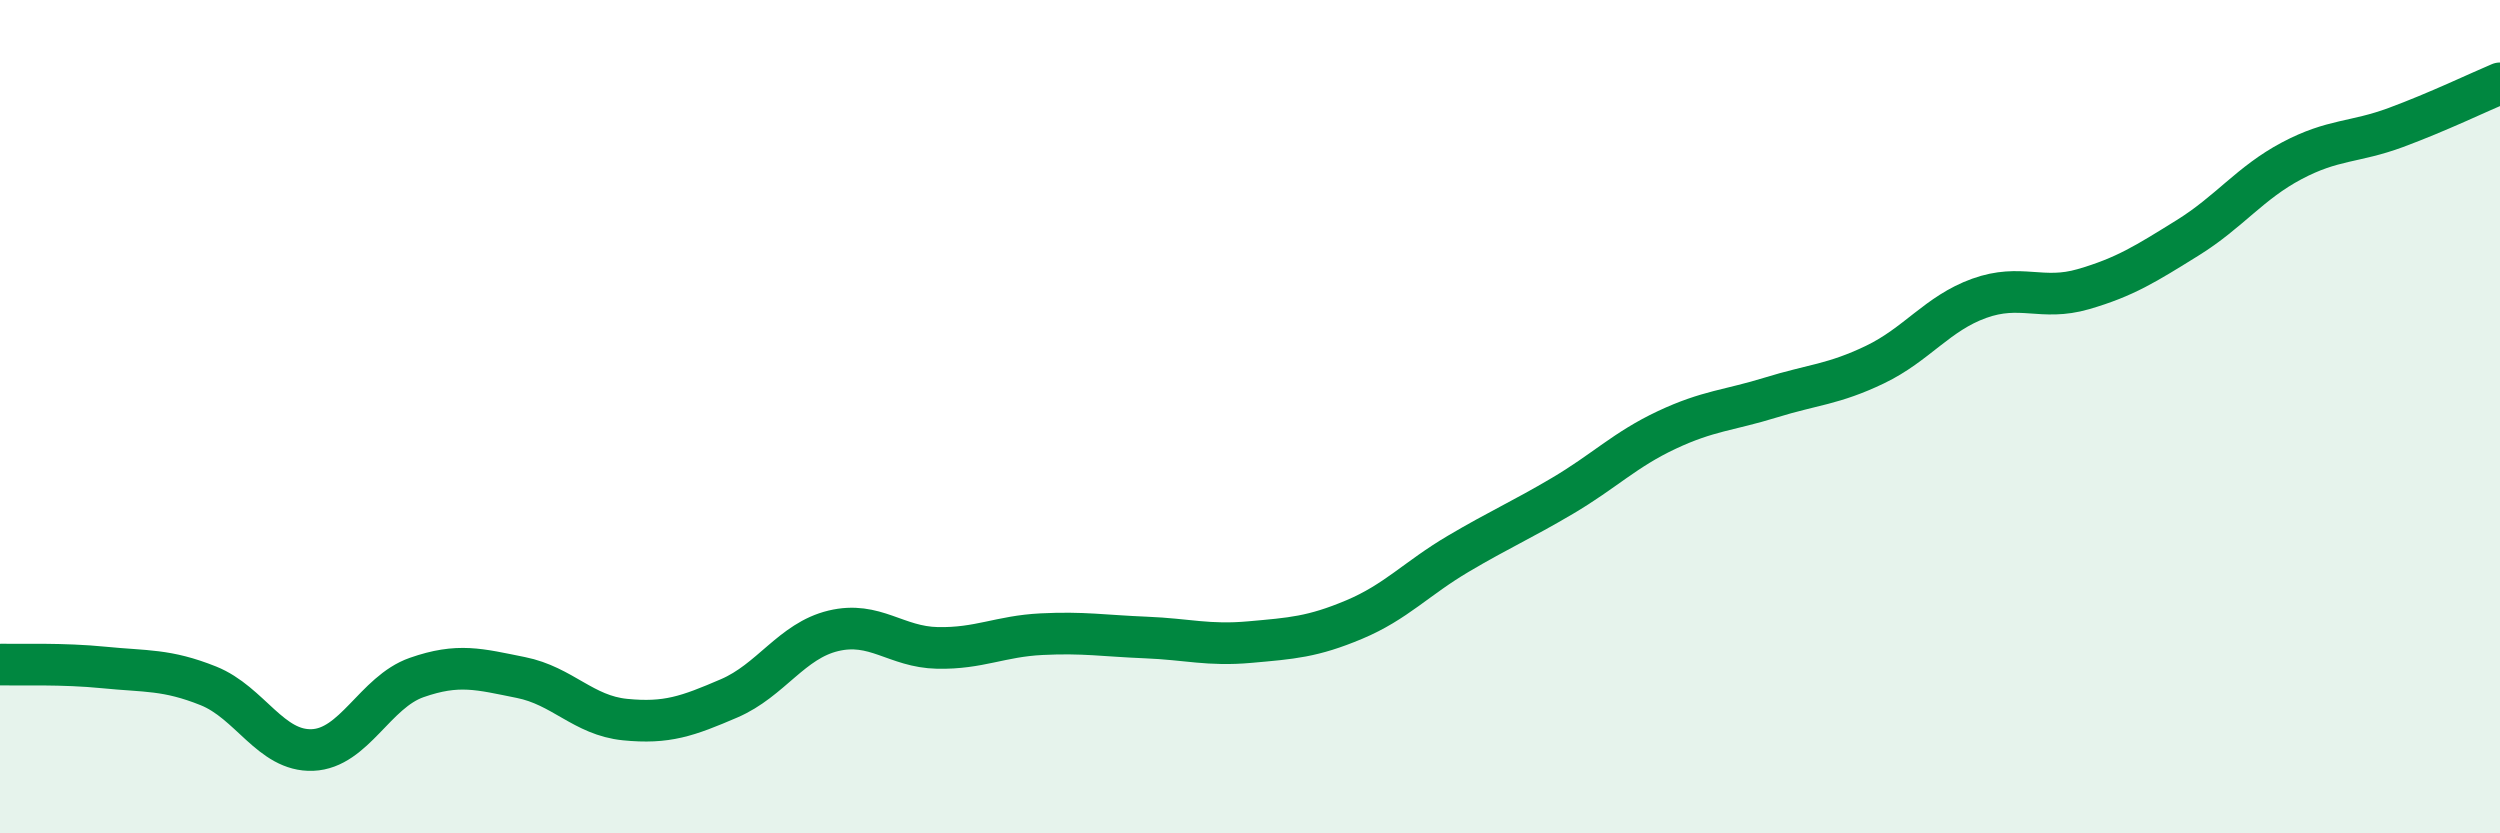 
    <svg width="60" height="20" viewBox="0 0 60 20" xmlns="http://www.w3.org/2000/svg">
      <path
        d="M 0,15.95 C 0.5,15.96 1.5,15.92 2.5,16.02 C 3.5,16.12 4,16.06 5,16.46 C 6,16.86 6.5,18.04 7.5,18 C 8.5,17.96 9,16.61 10,16.26 C 11,15.91 11.5,16.06 12.5,16.26 C 13.5,16.46 14,17.17 15,17.27 C 16,17.37 16.5,17.19 17.5,16.76 C 18.5,16.33 19,15.38 20,15.14 C 21,14.9 21.5,15.53 22.5,15.55 C 23.5,15.57 24,15.27 25,15.22 C 26,15.17 26.5,15.26 27.5,15.3 C 28.5,15.34 29,15.5 30,15.41 C 31,15.32 31.5,15.29 32.5,14.87 C 33.5,14.45 34,13.88 35,13.29 C 36,12.7 36.5,12.49 37.5,11.9 C 38.5,11.31 39,10.79 40,10.32 C 41,9.85 41.5,9.85 42.5,9.54 C 43.5,9.23 44,9.23 45,8.75 C 46,8.27 46.5,7.52 47.5,7.16 C 48.5,6.8 49,7.23 50,6.94 C 51,6.65 51.5,6.33 52.5,5.71 C 53.5,5.09 54,4.39 55,3.86 C 56,3.33 56.5,3.43 57.5,3.06 C 58.5,2.69 59.5,2.21 60,2L60 20L0 20Z"
        fill="#008740"
        opacity="0.1"
        stroke-linecap="round"
        stroke-linejoin="round"
      />
      <path
        d="M 0,15.95 C 0.5,15.96 1.5,15.92 2.5,16.02 C 3.5,16.12 4,16.06 5,16.46 C 6,16.86 6.5,18.04 7.5,18 C 8.5,17.96 9,16.61 10,16.26 C 11,15.91 11.5,16.06 12.5,16.26 C 13.5,16.46 14,17.17 15,17.27 C 16,17.37 16.5,17.19 17.5,16.76 C 18.5,16.33 19,15.38 20,15.14 C 21,14.9 21.5,15.53 22.5,15.55 C 23.5,15.57 24,15.27 25,15.22 C 26,15.17 26.5,15.26 27.5,15.3 C 28.5,15.34 29,15.5 30,15.41 C 31,15.32 31.5,15.29 32.5,14.87 C 33.5,14.45 34,13.88 35,13.29 C 36,12.7 36.5,12.49 37.5,11.9 C 38.5,11.31 39,10.79 40,10.32 C 41,9.85 41.5,9.85 42.5,9.54 C 43.5,9.23 44,9.23 45,8.75 C 46,8.27 46.5,7.52 47.5,7.16 C 48.5,6.8 49,7.23 50,6.94 C 51,6.65 51.5,6.33 52.5,5.71 C 53.5,5.09 54,4.39 55,3.86 C 56,3.33 56.5,3.43 57.5,3.06 C 58.5,2.69 59.5,2.21 60,2"
        stroke="#008740"
        stroke-width="1"
        fill="none"
        stroke-linecap="round"
        stroke-linejoin="round"
      />
    </svg>
  